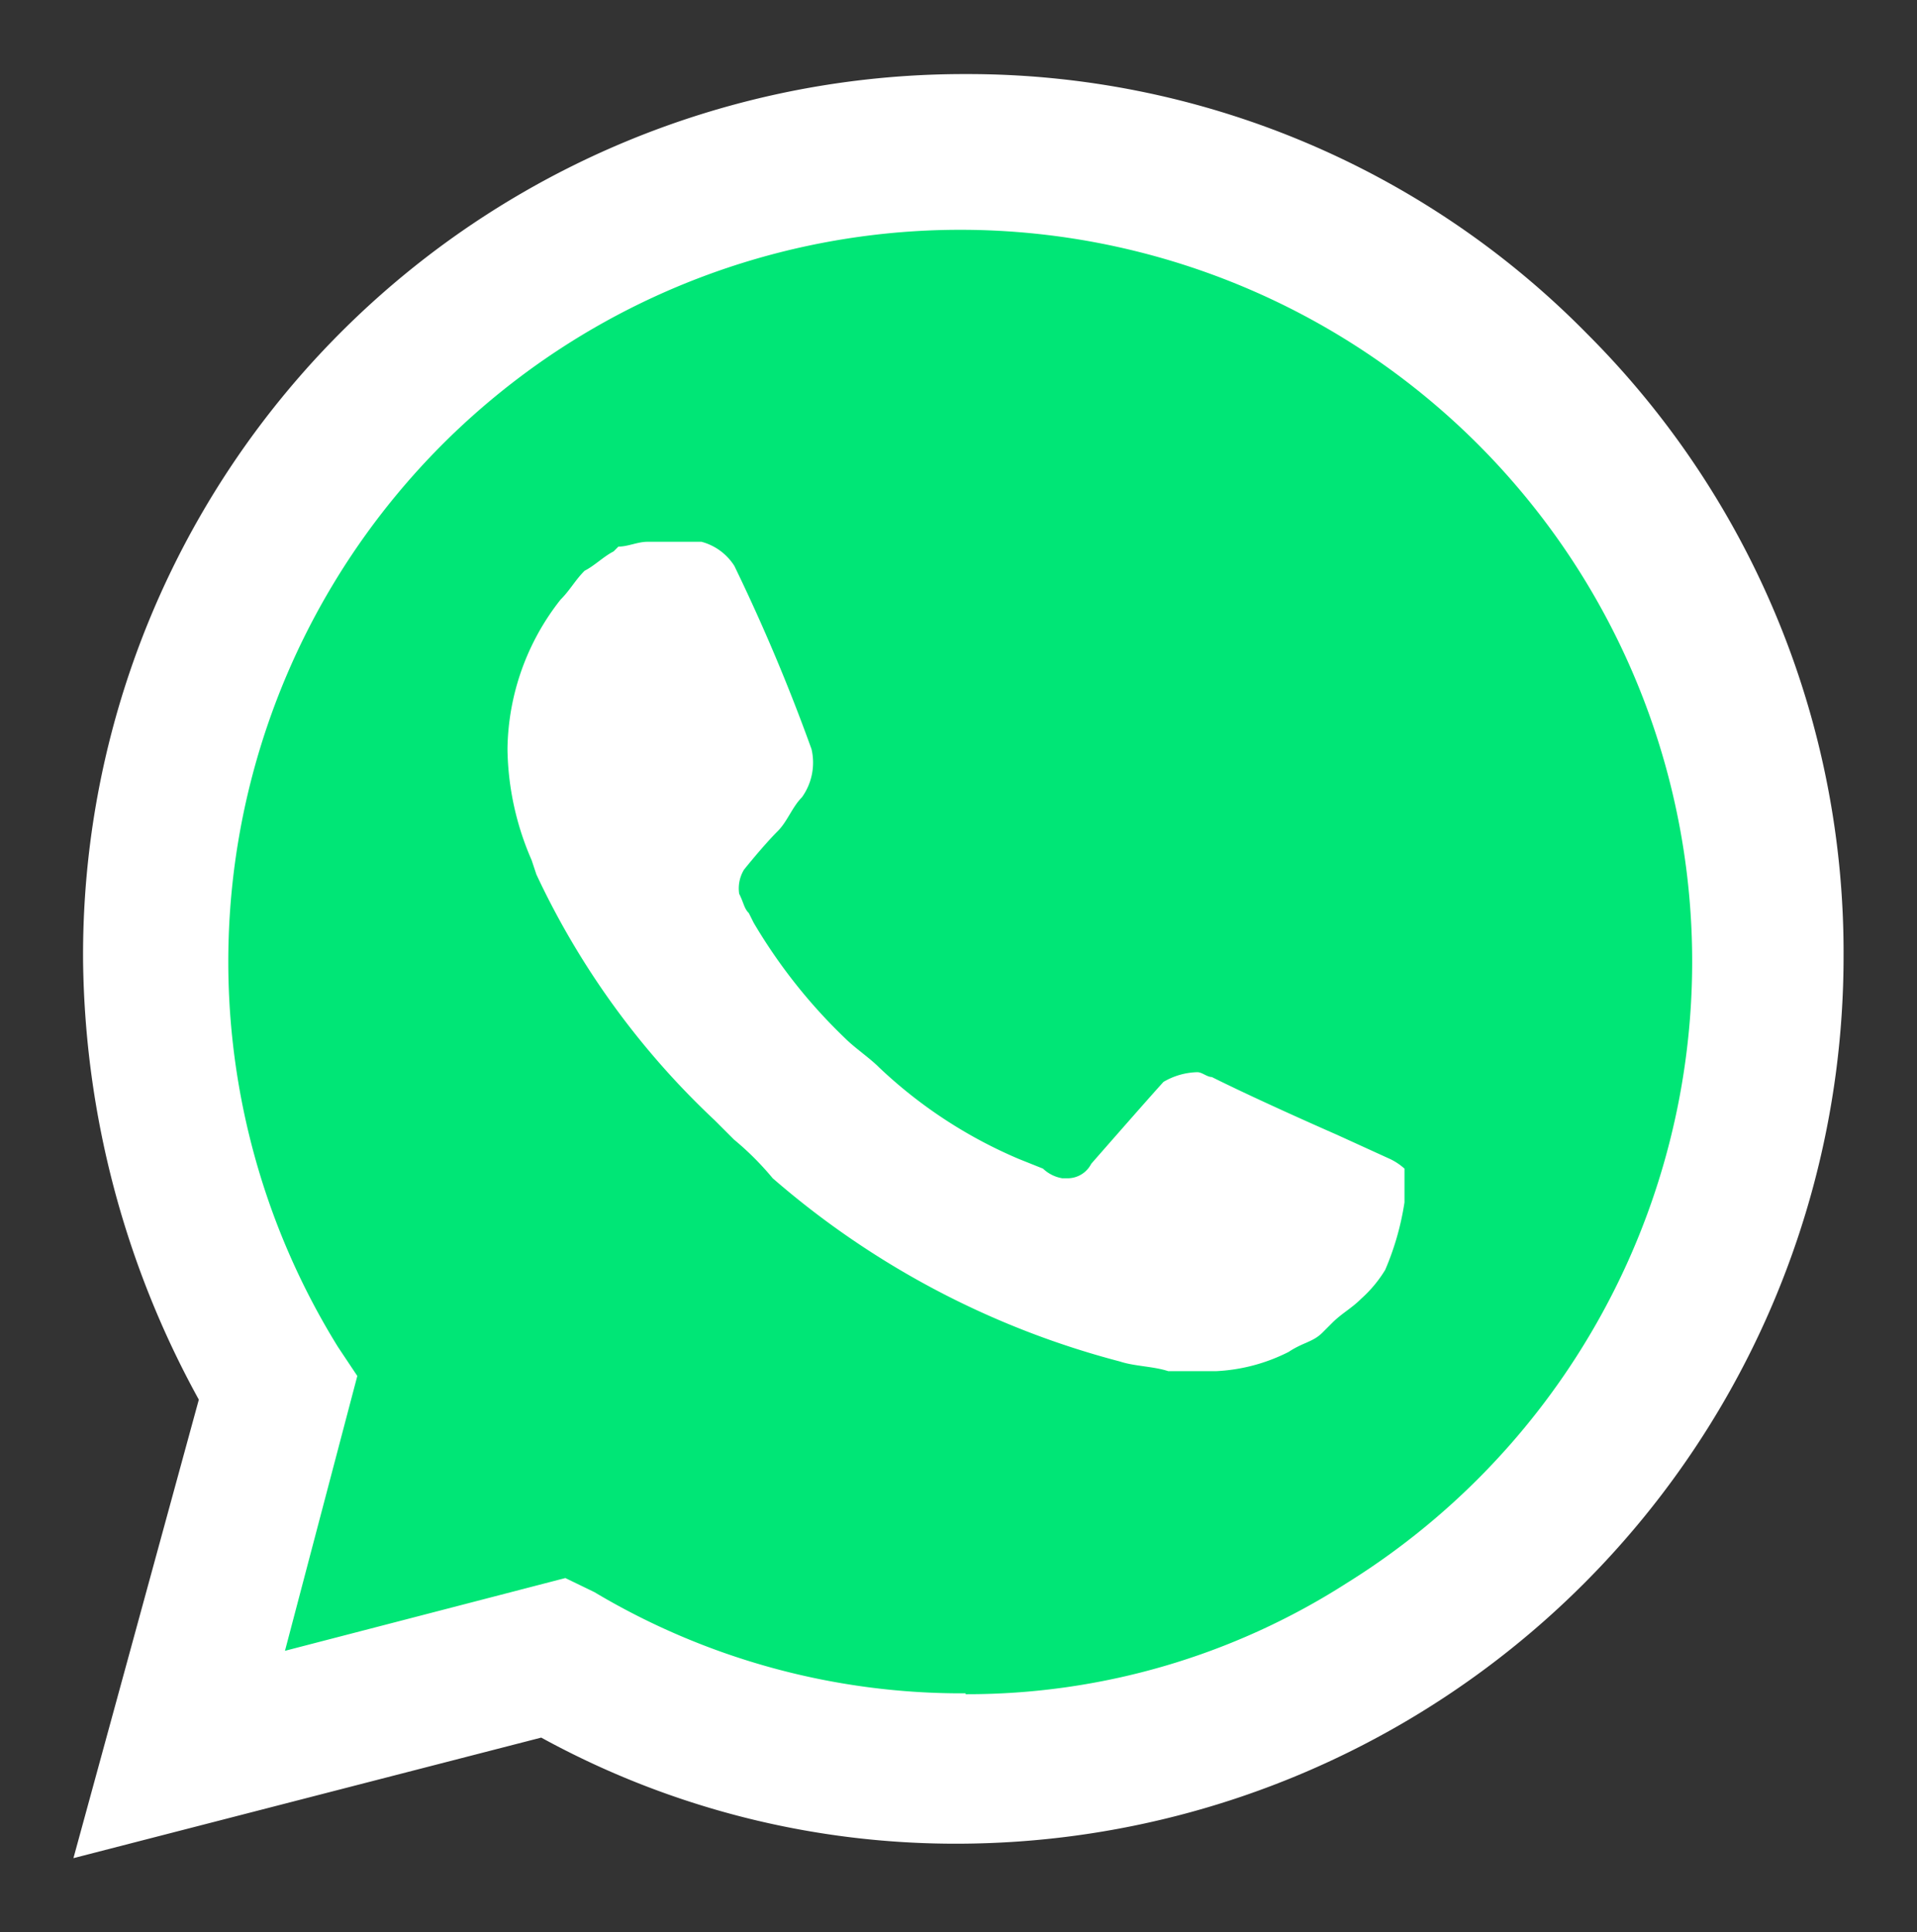 <svg xmlns="http://www.w3.org/2000/svg" id="Capa_1" data-name="Capa 1" viewBox="0 0 87.45 88.16"><rect x="0" y="0" width="87.45" height="88.16" fill="#333333" stroke="none"/><defs><style>.cls-1{fill:#00e676;}.cls-2{fill:#fff;}</style></defs><path class="cls-1" d="M24.69,73.34,26,74a34.48,34.48,0,0,0,17.82,4.84h0A35.15,35.15,0,0,0,68.69,18.78,35,35,0,0,0,8.85,43.86a36.08,36.08,0,0,0,5.28,18.48L15,63.66l-3.52,13Z"></path><path class="cls-2" d="M72.43,15.26A39.61,39.61,0,0,0,44.05,3.38,40.19,40.19,0,0,0,3.79,43.86a42.48,42.48,0,0,0,5.28,20L3.35,84.78l21.34-5.5a39.28,39.28,0,0,0,19.14,4.84h0A40.48,40.48,0,0,0,84.1,43.64,39.89,39.89,0,0,0,72.43,15.26Zm-28.38,62h0a32.69,32.69,0,0,1-16.94-4.62L25.79,72,13,75.32l3.3-12.54-.88-1.32a33.39,33.39,0,1,1,46,10.78A32.07,32.07,0,0,1,44.05,77.3ZM63.41,52.88,61,51.78s-3.52-1.54-5.72-2.64c-.22,0-.44-.22-.66-.22a3.18,3.18,0,0,0-1.54.44h0s-.22.22-3.3,3.74a1.21,1.21,0,0,1-1.1.66h-.22a1.67,1.67,0,0,1-.88-.44l-1.1-.44h0a21.39,21.39,0,0,1-6.38-4.18c-.44-.44-1.1-.88-1.54-1.32a24.57,24.57,0,0,1-4.18-5.28l-.22-.44c-.22-.22-.22-.44-.44-.88a1.65,1.65,0,0,1,.22-1.1s.88-1.1,1.54-1.76c.44-.44.66-1.1,1.1-1.54a2.71,2.71,0,0,0,.44-2.2,85.65,85.65,0,0,0-3.52-8.36A2.55,2.55,0,0,0,32,24.72H29.53c-.44,0-.88.22-1.32.22l-.22.22c-.44.22-.88.66-1.32.88-.44.44-.66.88-1.1,1.32a11.22,11.22,0,0,0-2.42,6.82h0a13.05,13.05,0,0,0,1.1,5.06l.22.66a36.65,36.65,0,0,0,8.14,11.22l.88.88a13.27,13.27,0,0,1,1.76,1.76,39.31,39.31,0,0,0,15.84,8.36c.66.22,1.54.22,2.2.44h2.2a8.16,8.16,0,0,0,3.3-.88c.66-.44,1.1-.44,1.54-.88l.44-.44c.44-.44.88-.66,1.32-1.1a5.83,5.83,0,0,0,1.1-1.32,12.61,12.61,0,0,0,.88-3.08V53.32A2.72,2.72,0,0,0,63.41,52.88Z"></path></svg>